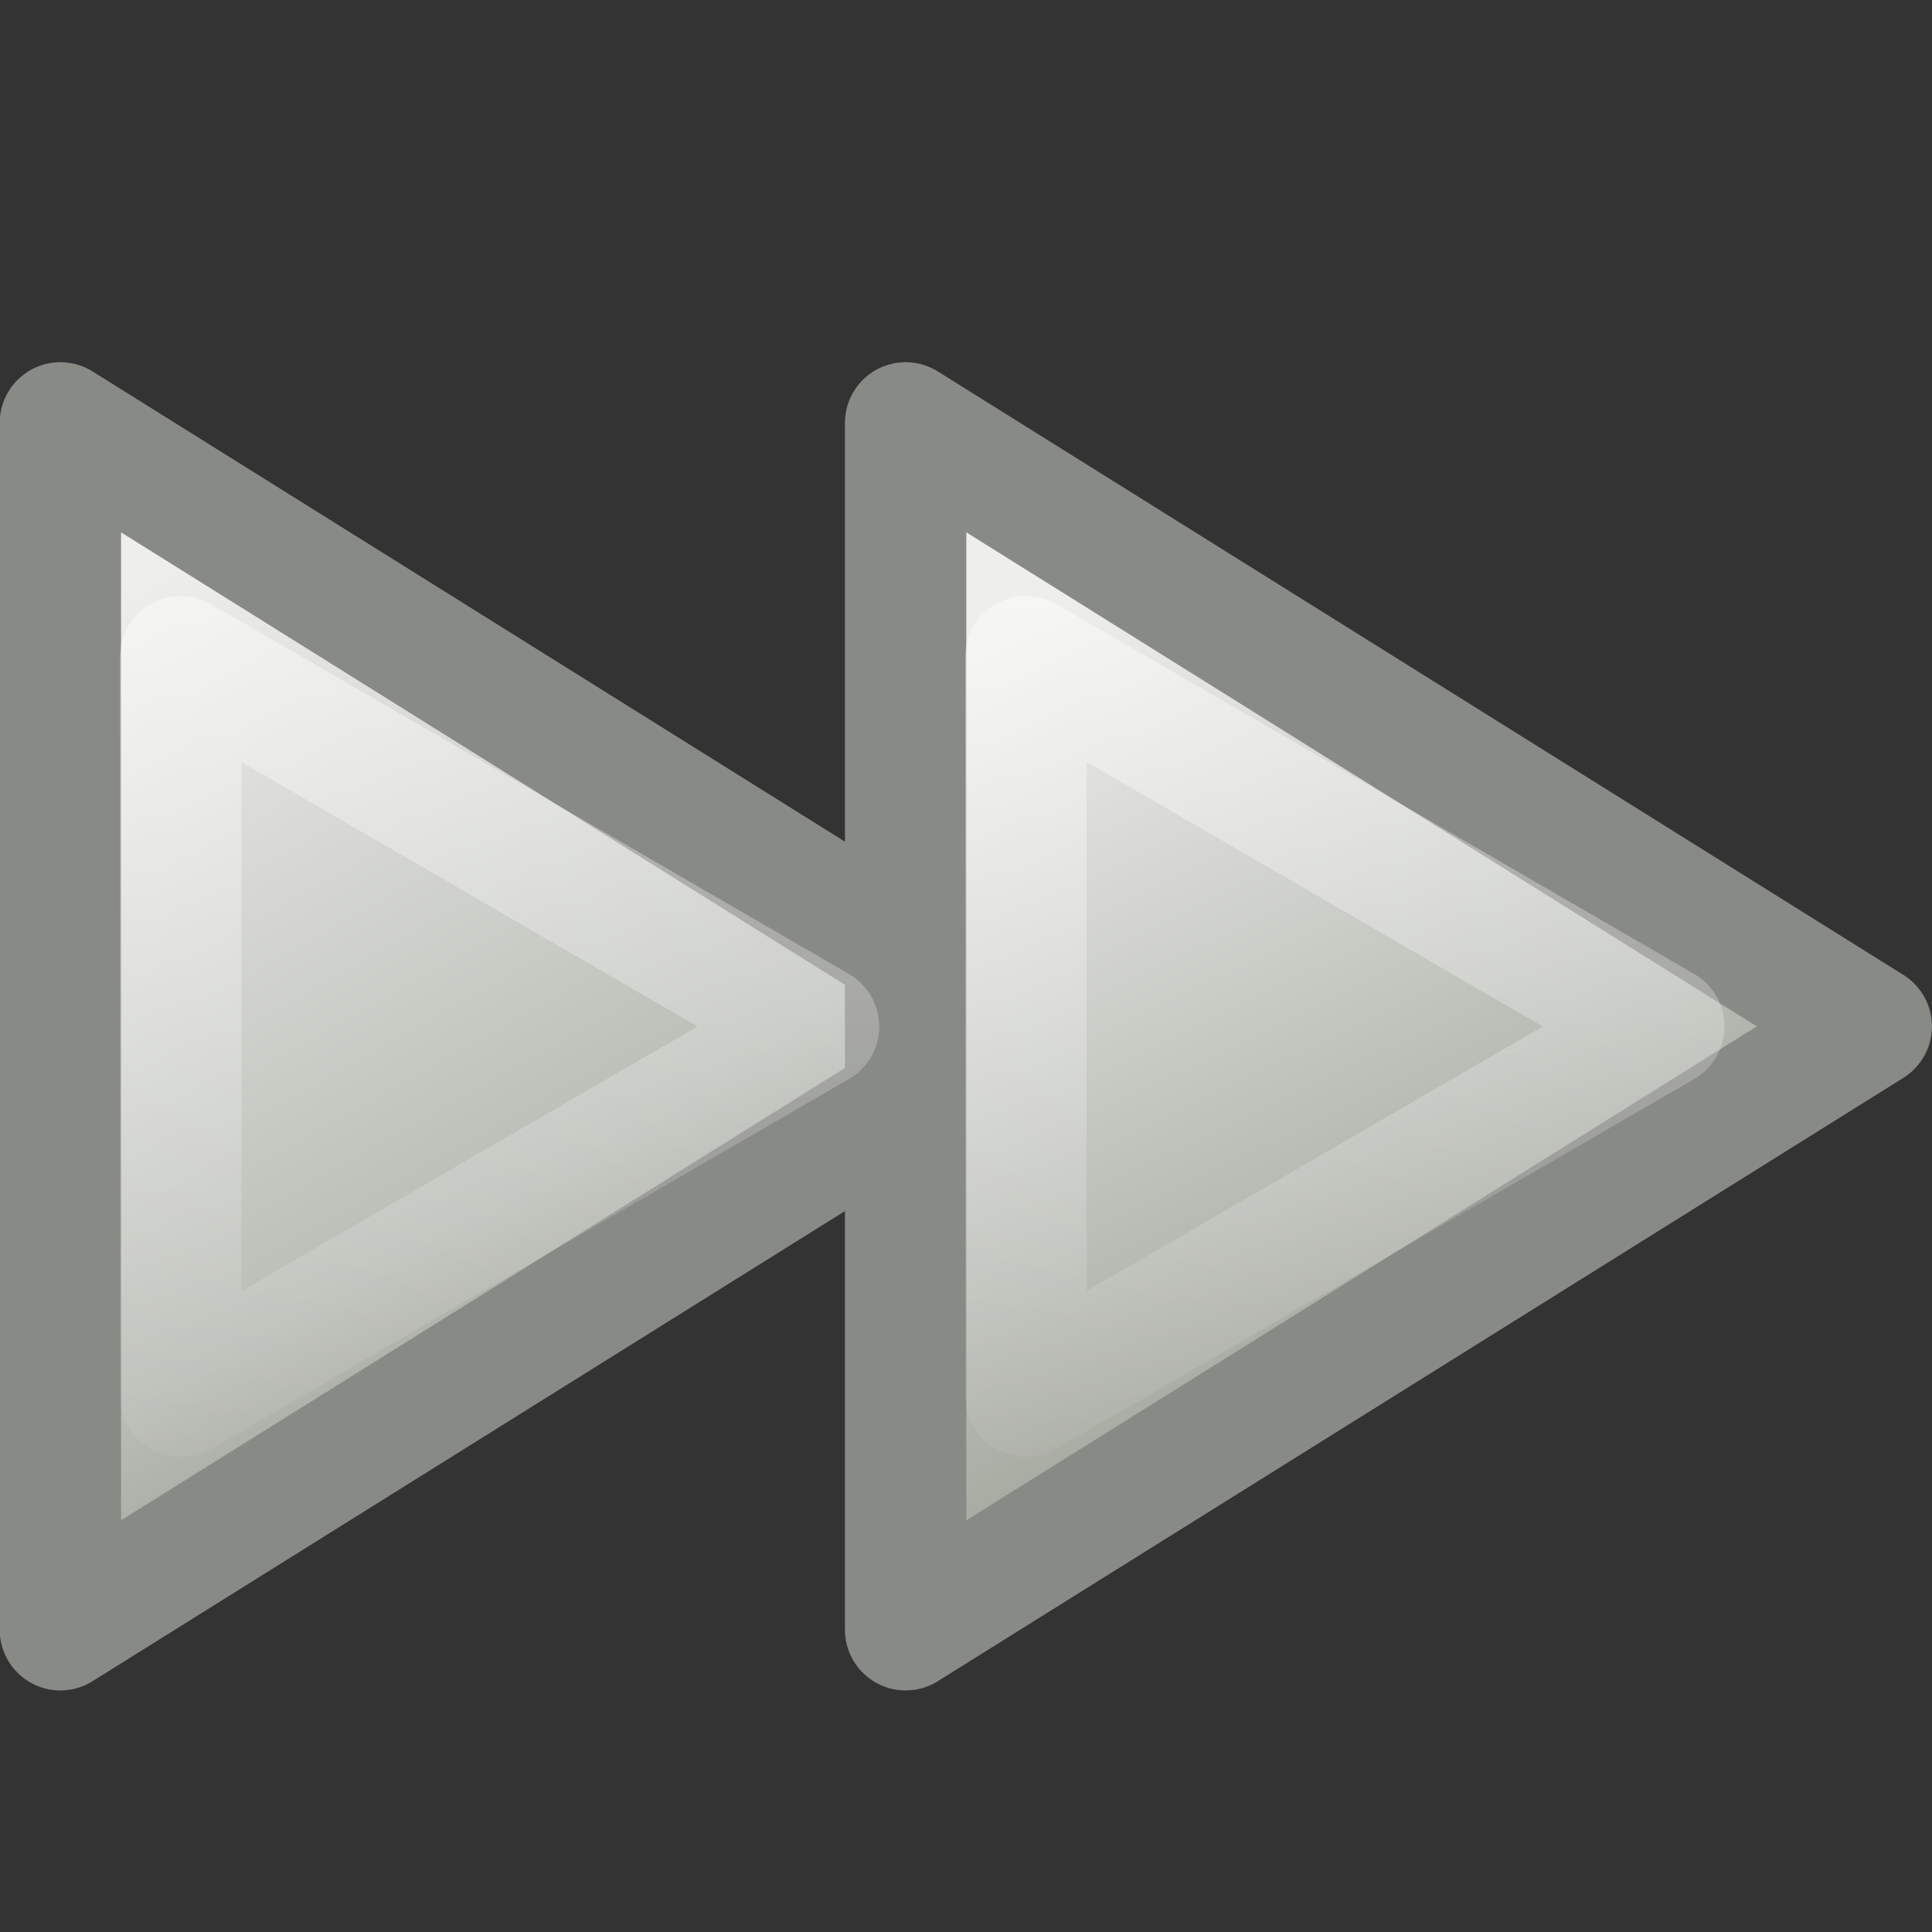 <?xml version="1.0" encoding="UTF-8"?>
<!-- Created with Inkscape (http://www.inkscape.org/) -->
<svg id="svg2415" width="16" height="16" version="1.1" xmlns="http://www.w3.org/2000/svg" xmlns:xlink="http://www.w3.org/1999/xlink">
 <rect width="100%" height="100%" fill="#333333" stroke="none"/>
 <defs id="defs2417">
  <linearGradient id="linearGradient3703">
   <stop id="stop3705" style="stop-color:#fff" offset="0"/>
   <stop id="stop3707" style="stop-color:#fff;stop-opacity:0" offset="1"/>
  </linearGradient>
  <linearGradient id="linearGradient3689" x1=".764" x2="4.501" y1="5" y2="11.622" gradientTransform="translate(-.003)" gradientUnits="userSpaceOnUse">
   <stop id="stop2858" style="stop-color:#eeeeec" offset="0"/>
   <stop id="stop2860" style="stop-color:#babdb6" offset=".781"/>
   <stop id="stop2862" style="stop-color:#a1a59b" offset="1"/>
  </linearGradient>
  <linearGradient id="linearGradient3713" x1="7.423" x2="10.501" y1="5.18" y2="11.562" gradientTransform="translate(.997)" gradientUnits="userSpaceOnUse">
   <stop id="stop3617" style="stop-color:#eeeeec" offset="0"/>
   <stop id="stop3619" style="stop-color:#babdb6" offset=".696"/>
   <stop id="stop3621" style="stop-color:#a1a59b" offset="1"/>
  </linearGradient>
  <linearGradient id="linearGradient3721" x1="8" x2="8" y1="4" y2="13" gradientTransform="translate(.997)" gradientUnits="userSpaceOnUse" xlink:href="#linearGradient3703"/>
  <linearGradient id="linearGradient3725" x1="8" x2="8" y1="4" y2="13" gradientTransform="translate(-6.003)" gradientUnits="userSpaceOnUse" xlink:href="#linearGradient3703"/>
 </defs>
 <path id="path5566" d="m0.5 3.502v9.995l7.997-4.997-7.997-4.998z" style="display:block;fill:url(#linearGradient3689);stroke-linejoin:round;stroke-width:1.005;stroke:#888a86"/>
 <path id="path2854" d="m7.5 3.502v9.995l7.997-4.997-7.997-4.998z" style="display:block;fill:url(#linearGradient3713);stroke-linejoin:round;stroke-width:1.005;stroke:#888a86"/>
 <path id="path3711" d="m8.497 5.438v6.125l5.282-3.062-5.282-3.062z" style="display:block;fill:none;opacity:.5;stroke-linejoin:round;stroke-width:1.005;stroke:url(#linearGradient3721)"/>
 <path id="path3723" d="m1.497 5.438v6.125l5.282-3.062-5.282-3.062z" style="display:block;fill:none;opacity:.5;stroke-linejoin:round;stroke-width:1.005;stroke:url(#linearGradient3725)"/>
</svg>
